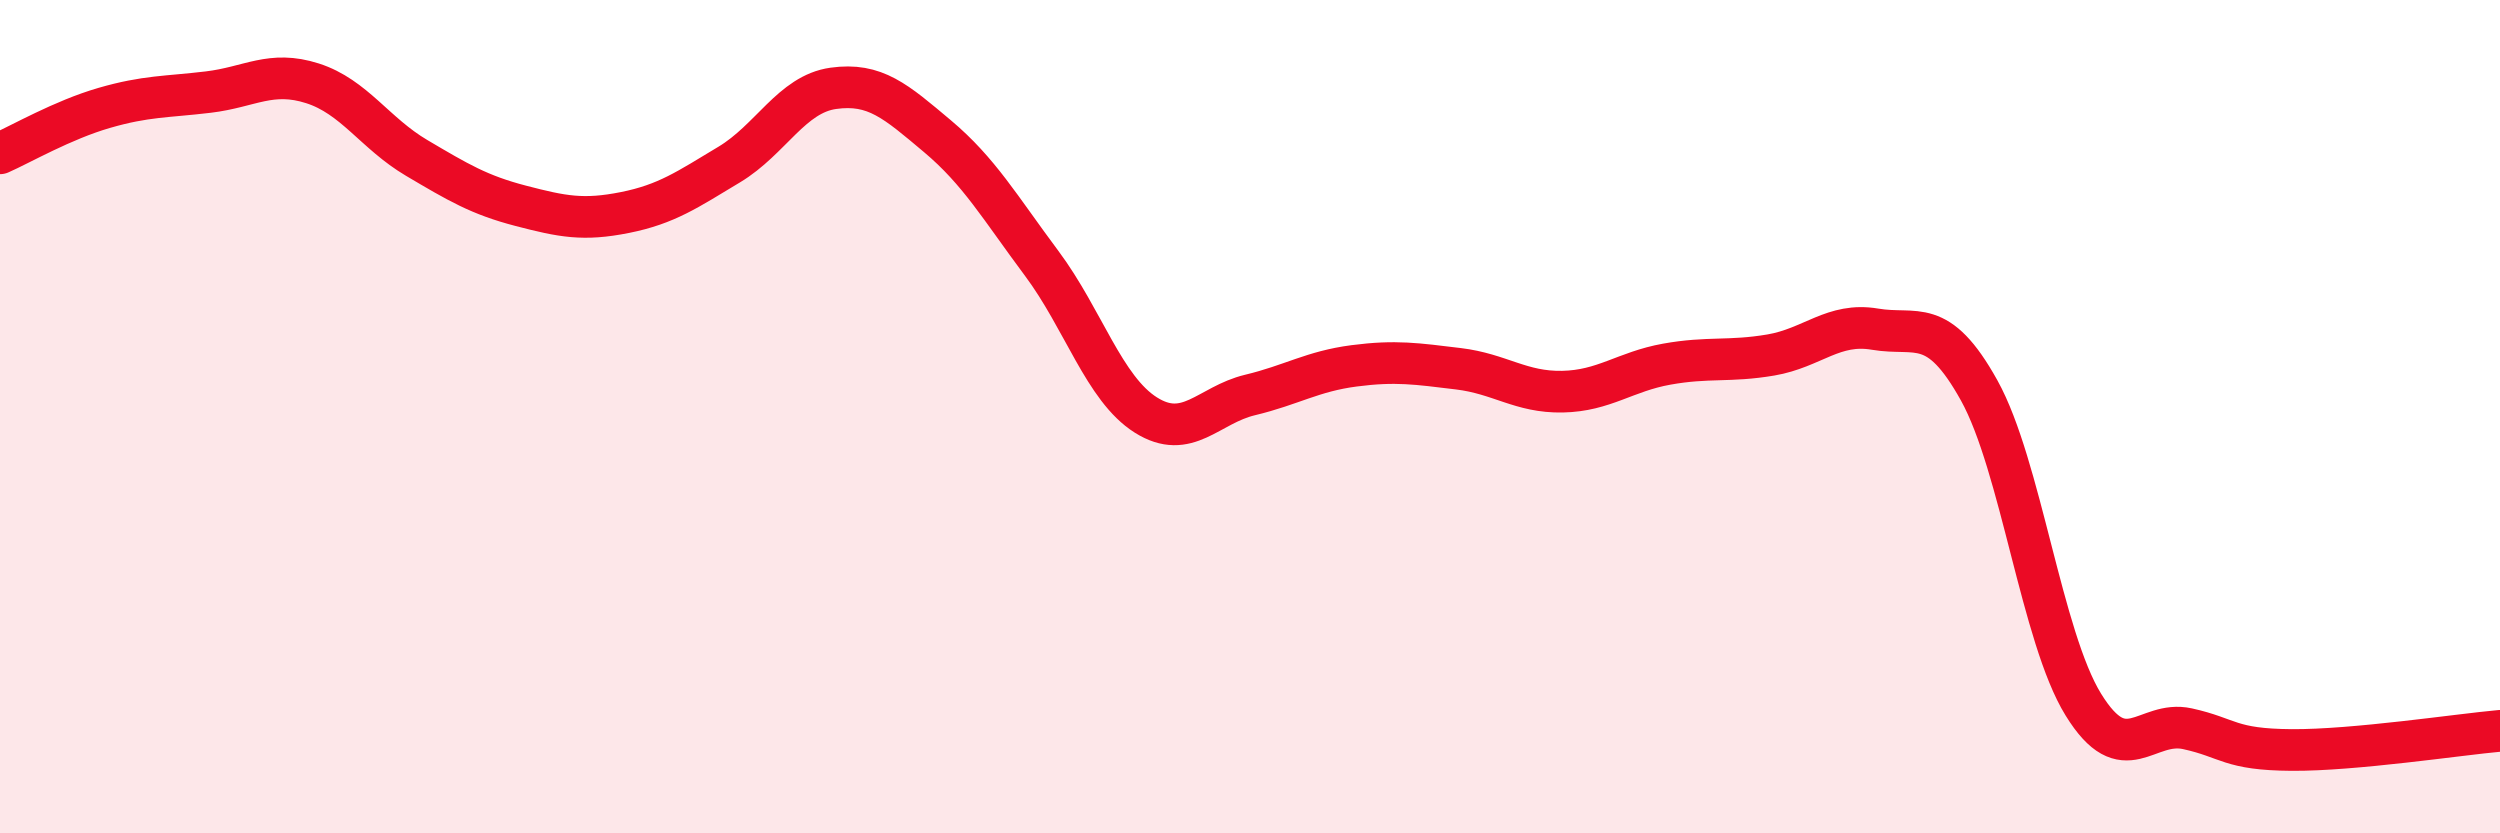 
    <svg width="60" height="20" viewBox="0 0 60 20" xmlns="http://www.w3.org/2000/svg">
      <path
        d="M 0,3.68 C 0.5,3.46 1.5,2.88 2.5,2.59 C 3.5,2.3 4,2.33 5,2.21 C 6,2.09 6.5,1.68 7.5,2 C 8.5,2.32 9,3.2 10,3.79 C 11,4.38 11.5,4.68 12.5,4.94 C 13.5,5.2 14,5.3 15,5.1 C 16,4.9 16.5,4.55 17.5,3.95 C 18.5,3.35 19,2.26 20,2.12 C 21,1.98 21.5,2.43 22.5,3.27 C 23.5,4.11 24,4.98 25,6.32 C 26,7.66 26.5,9.33 27.5,9.96 C 28.5,10.59 29,9.72 30,9.48 C 31,9.24 31.5,8.91 32.5,8.78 C 33.5,8.65 34,8.73 35,8.85 C 36,8.97 36.5,9.42 37.5,9.4 C 38.5,9.38 39,8.92 40,8.74 C 41,8.56 41.5,8.69 42.5,8.52 C 43.5,8.35 44,7.73 45,7.9 C 46,8.07 46.5,7.57 47.5,9.37 C 48.5,11.17 49,15.29 50,16.91 C 51,18.53 51.5,17.27 52.5,17.49 C 53.5,17.71 53.5,17.99 55,18 C 56.5,18.01 59,17.63 60,17.54L60 20L0 20Z"
        fill="#EB0A25"
        opacity="0.1"
        stroke-linecap="round"
        stroke-linejoin="round"
      />
      <path
        d="M 0,3.68 C 0.5,3.46 1.5,2.88 2.5,2.59 C 3.5,2.3 4,2.33 5,2.21 C 6,2.09 6.5,1.68 7.5,2 C 8.5,2.32 9,3.2 10,3.79 C 11,4.38 11.5,4.68 12.5,4.94 C 13.5,5.2 14,5.3 15,5.1 C 16,4.9 16.5,4.55 17.5,3.95 C 18.5,3.35 19,2.26 20,2.12 C 21,1.98 21.5,2.43 22.5,3.27 C 23.5,4.11 24,4.98 25,6.32 C 26,7.66 26.5,9.33 27.5,9.96 C 28.5,10.59 29,9.72 30,9.48 C 31,9.24 31.5,8.91 32.5,8.78 C 33.5,8.65 34,8.73 35,8.85 C 36,8.97 36.5,9.42 37.5,9.4 C 38.5,9.38 39,8.92 40,8.74 C 41,8.56 41.5,8.69 42.5,8.52 C 43.5,8.35 44,7.73 45,7.9 C 46,8.07 46.5,7.57 47.5,9.37 C 48.5,11.17 49,15.29 50,16.91 C 51,18.53 51.5,17.27 52.5,17.49 C 53.5,17.71 53.5,17.99 55,18 C 56.5,18.01 59,17.63 60,17.54"
        stroke="#EB0A25"
        stroke-width="1"
        fill="none"
        stroke-linecap="round"
        stroke-linejoin="round"
      />
    </svg>
  